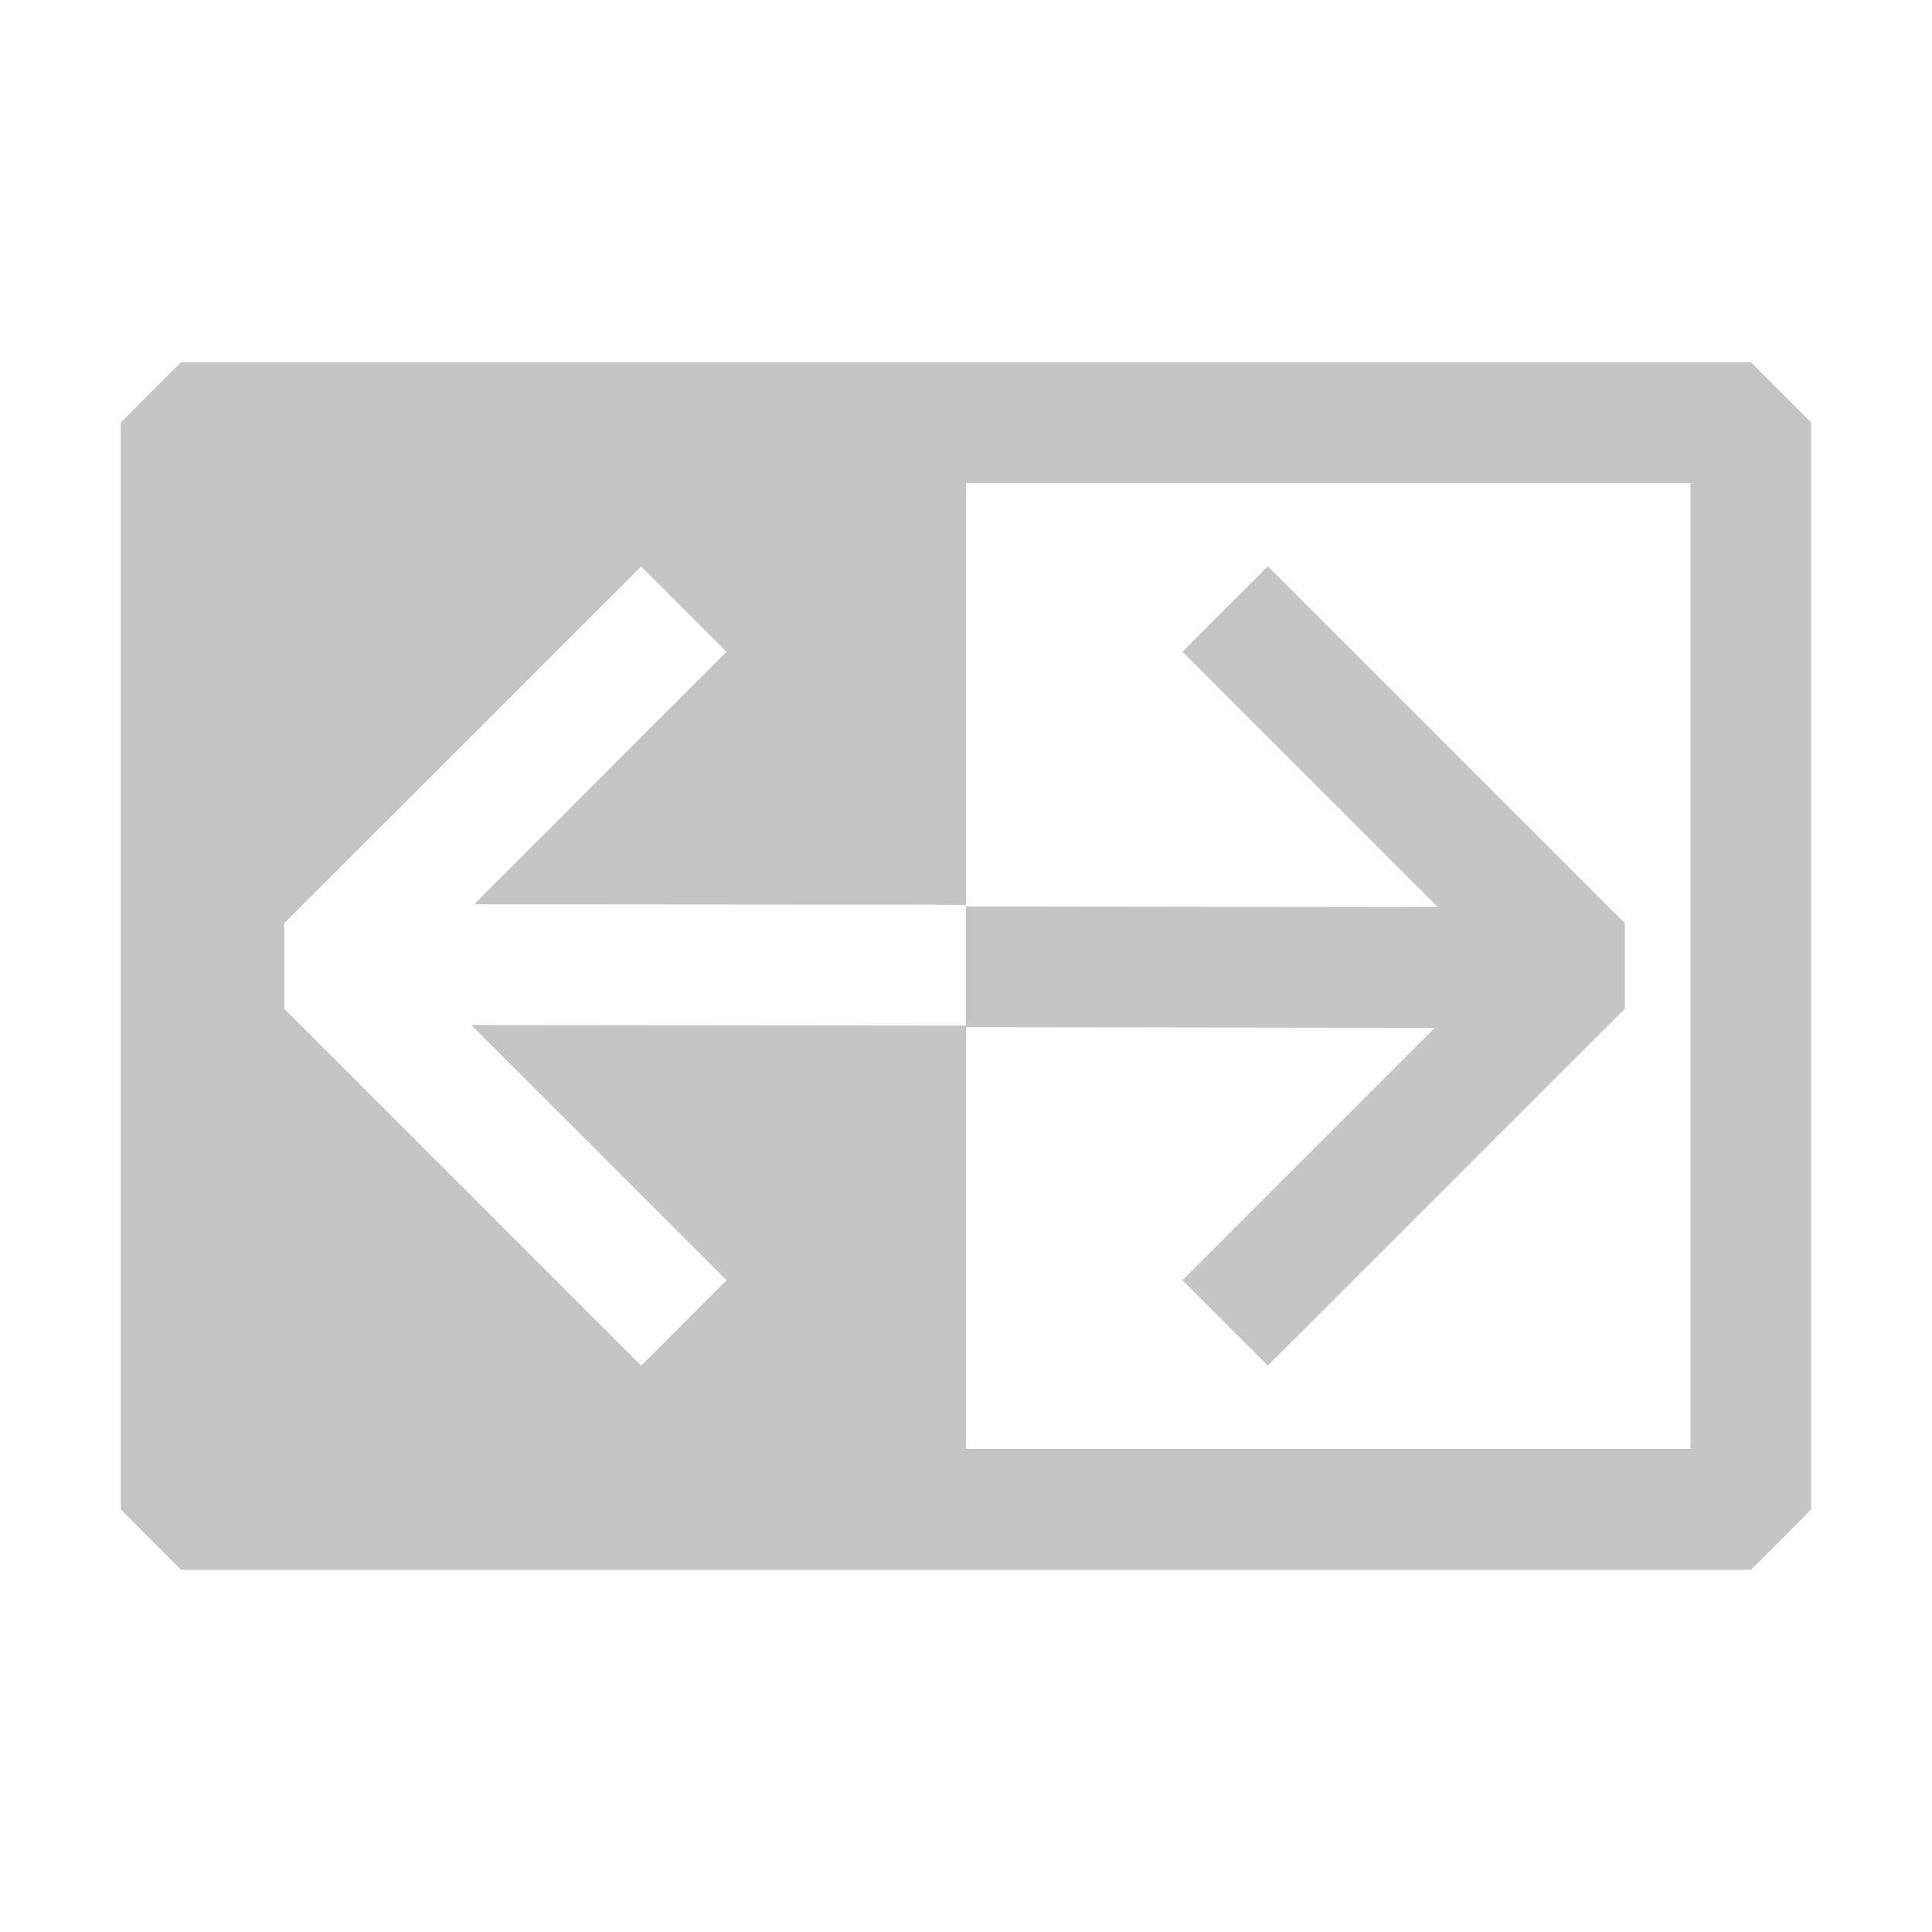 <svg width="16" height="16" viewBox="0 0 16 16" fill="none" xmlns="http://www.w3.org/2000/svg">
<path d="M15 3.5V12.5L14.5 13H1.5L1 12.5V3.5L1.5 3H14.5L15 3.5ZM8 7.493L7.5 7.492L3.927 7.489L6.017 5.398L5.31 4.691L2.354 7.646V8.354L5.31 11.31L6.017 10.602L3.903 8.489L8 8.493V7.507L11.907 7.512L9.793 5.397L10.5 4.69L13.456 7.646V8.354L10.5 11.309L9.793 10.602L11.883 8.512L8 8.507V12H14V4H8V7.493Z" fill="#C5C5C5"/>
</svg>
